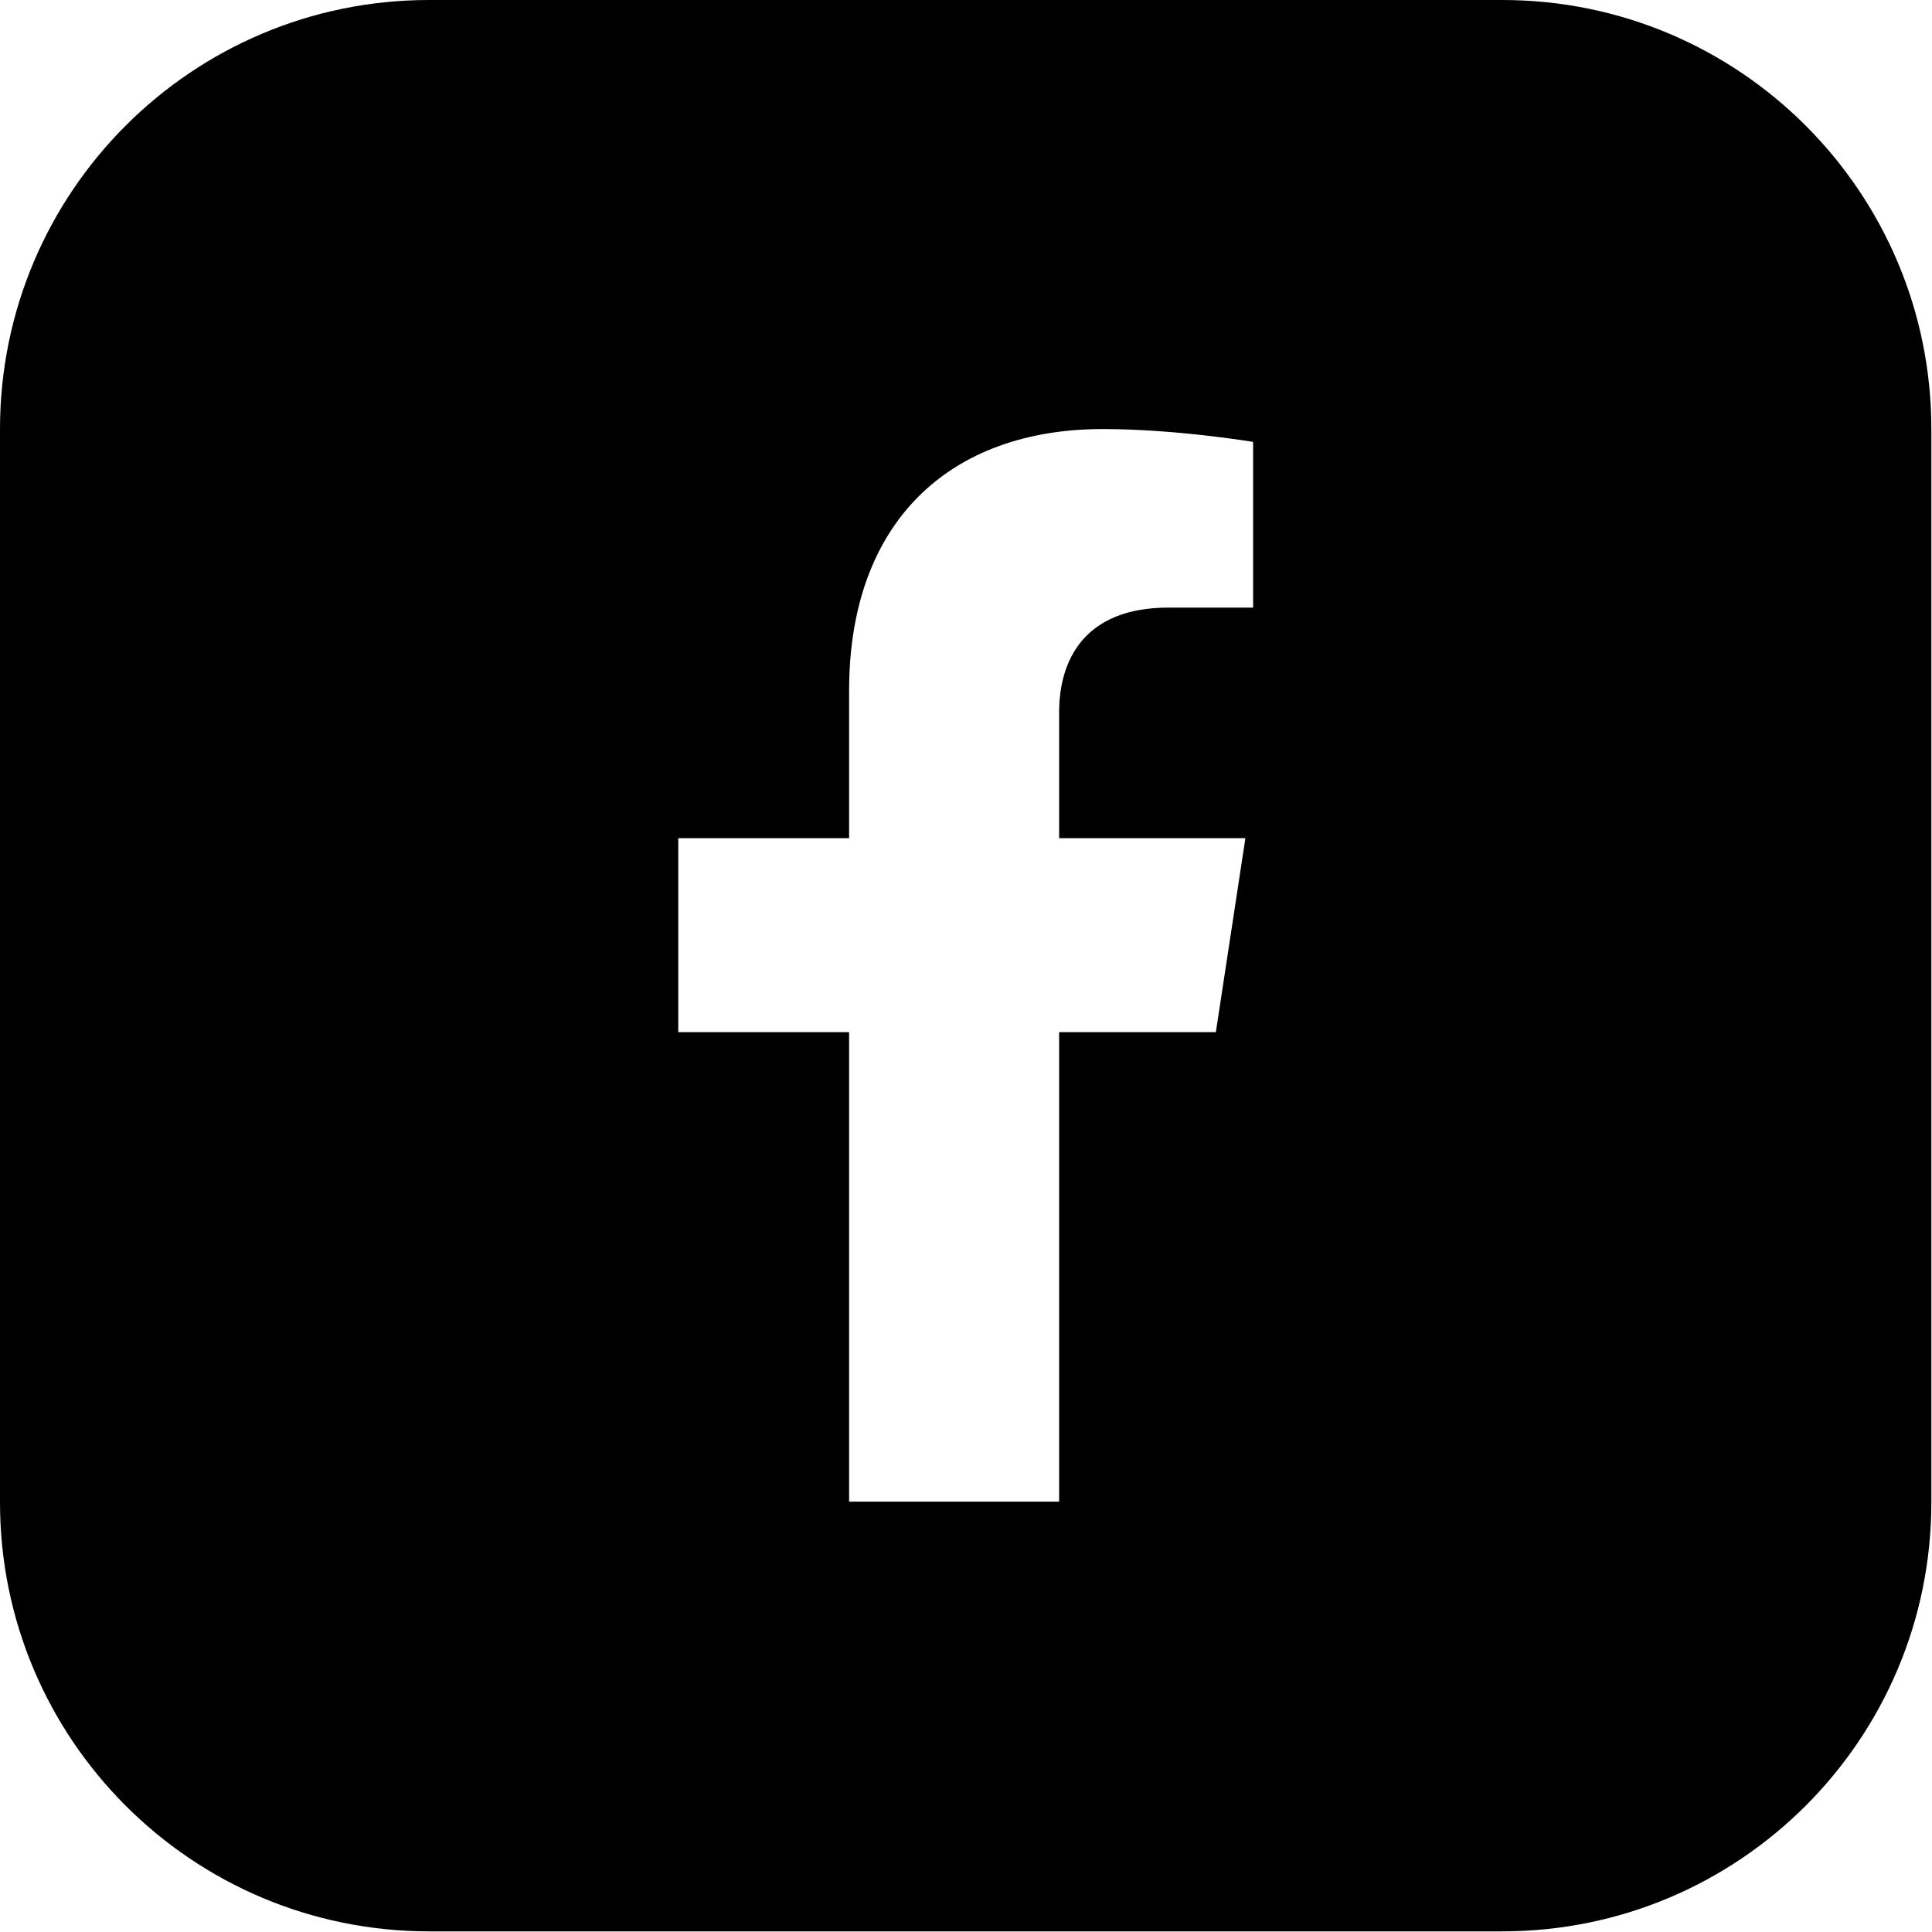 <?xml version="1.0" encoding="UTF-8"?><svg id="Livello_2" xmlns="http://www.w3.org/2000/svg" viewBox="0 0 30.08 30.08"><g id="Livello_1-2"><path d="M23.39,0H6.68C2.99,0,0,2.99,0,6.68V23.39c0,3.69,2.99,6.68,6.68,6.68H23.39c3.69,0,6.68-2.99,6.68-6.68V6.68c0-3.69-2.99-6.68-6.68-6.68Zm-3.88,9.46h-1.32c-1.3,0-1.7,.81-1.7,1.63v1.96h2.9l-.46,3.02h-2.44v7.31h-3.27v-7.31h-2.66v-3.02h2.66v-2.3c0-2.62,1.56-4.07,3.95-4.07,1.14,0,2.34,.2,2.34,.2v2.57Z"/></g></svg>